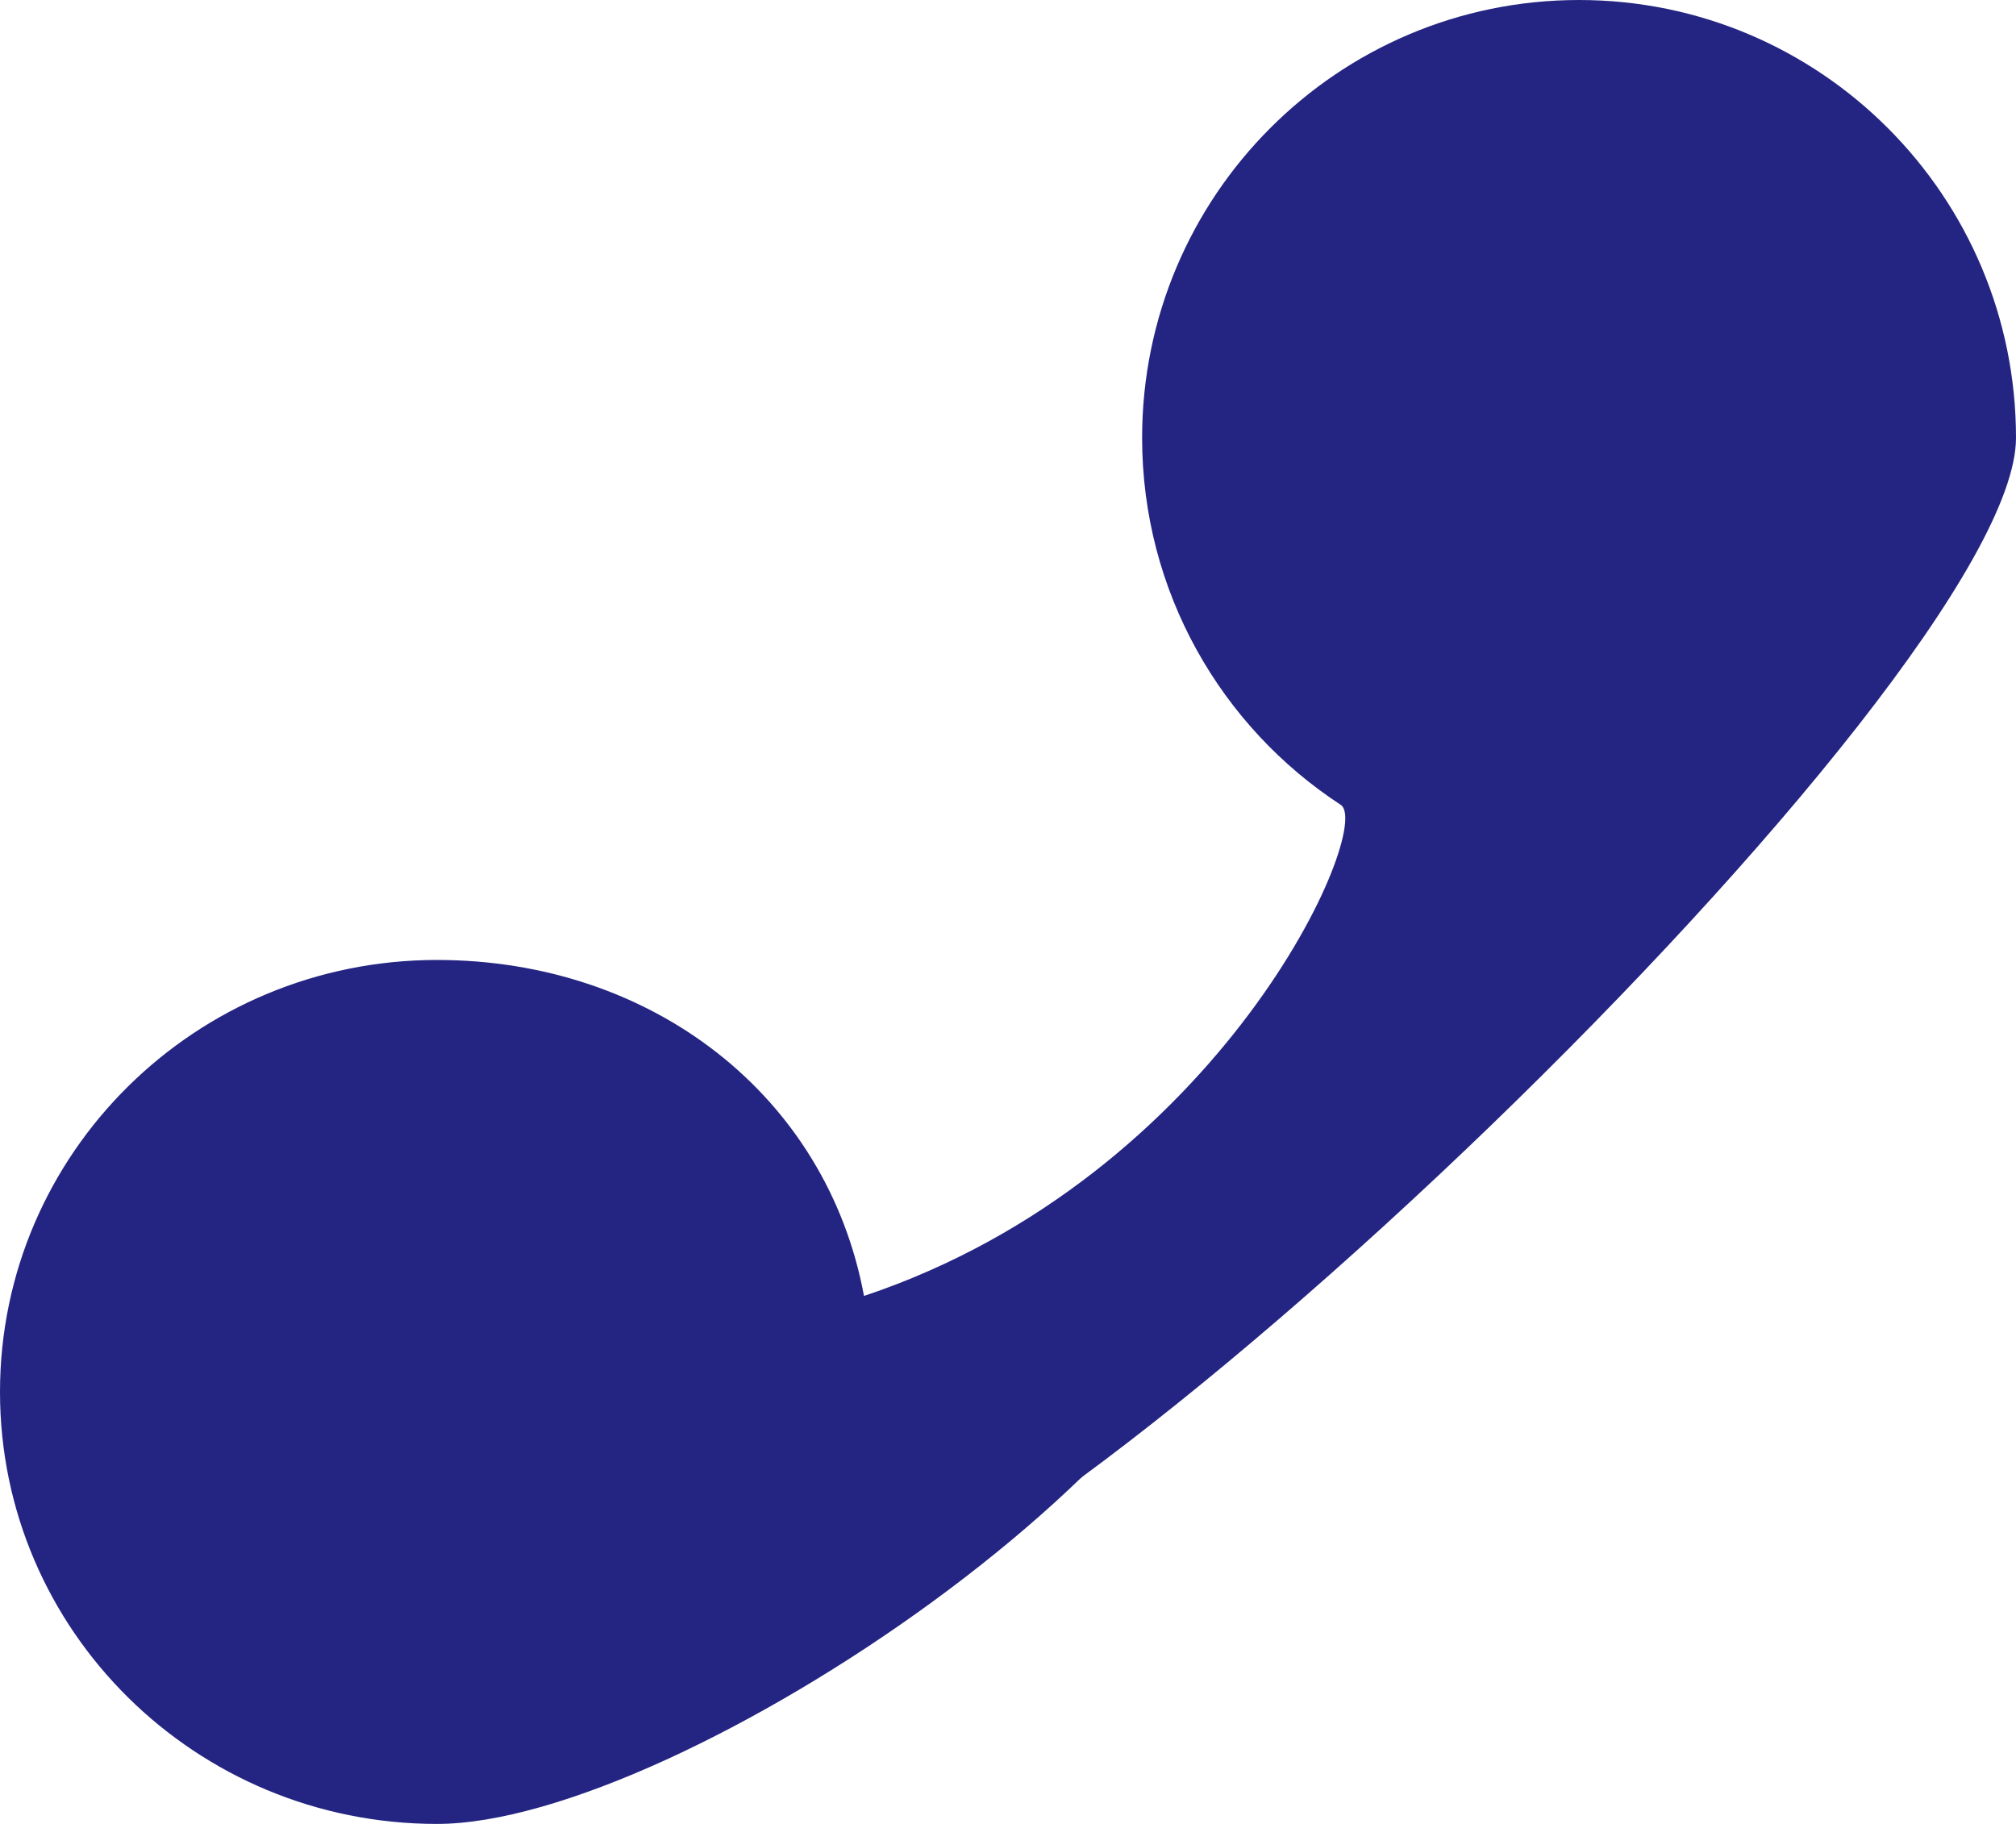 <?xml version="1.0" encoding="UTF-8"?> <svg xmlns="http://www.w3.org/2000/svg" width="21" height="19" viewBox="0 0 21 19" fill="none"> <path d="M21 4.561C21 7.08 10.687 17 8.173 17C7.708 17 7.323 15.629 9 13.5C12.724 12.256 14.317 8.614 13.966 8.384C12.72 7.571 11.897 6.162 11.897 4.561C11.897 2.042 13.935 0 16.448 0C18.962 0 21 2.042 21 4.561Z" fill="#242582"></path> <path d="M13 12.5C13 14.985 7.066 19 4.552 19C2.038 19 0 16.985 0 14.5C0 12.015 2.038 10 4.552 10C6.783 10 8.611 11.405 9 13.5C9.049 13.765 13 12.221 13 12.5Z" fill="#242582"></path> </svg> 
